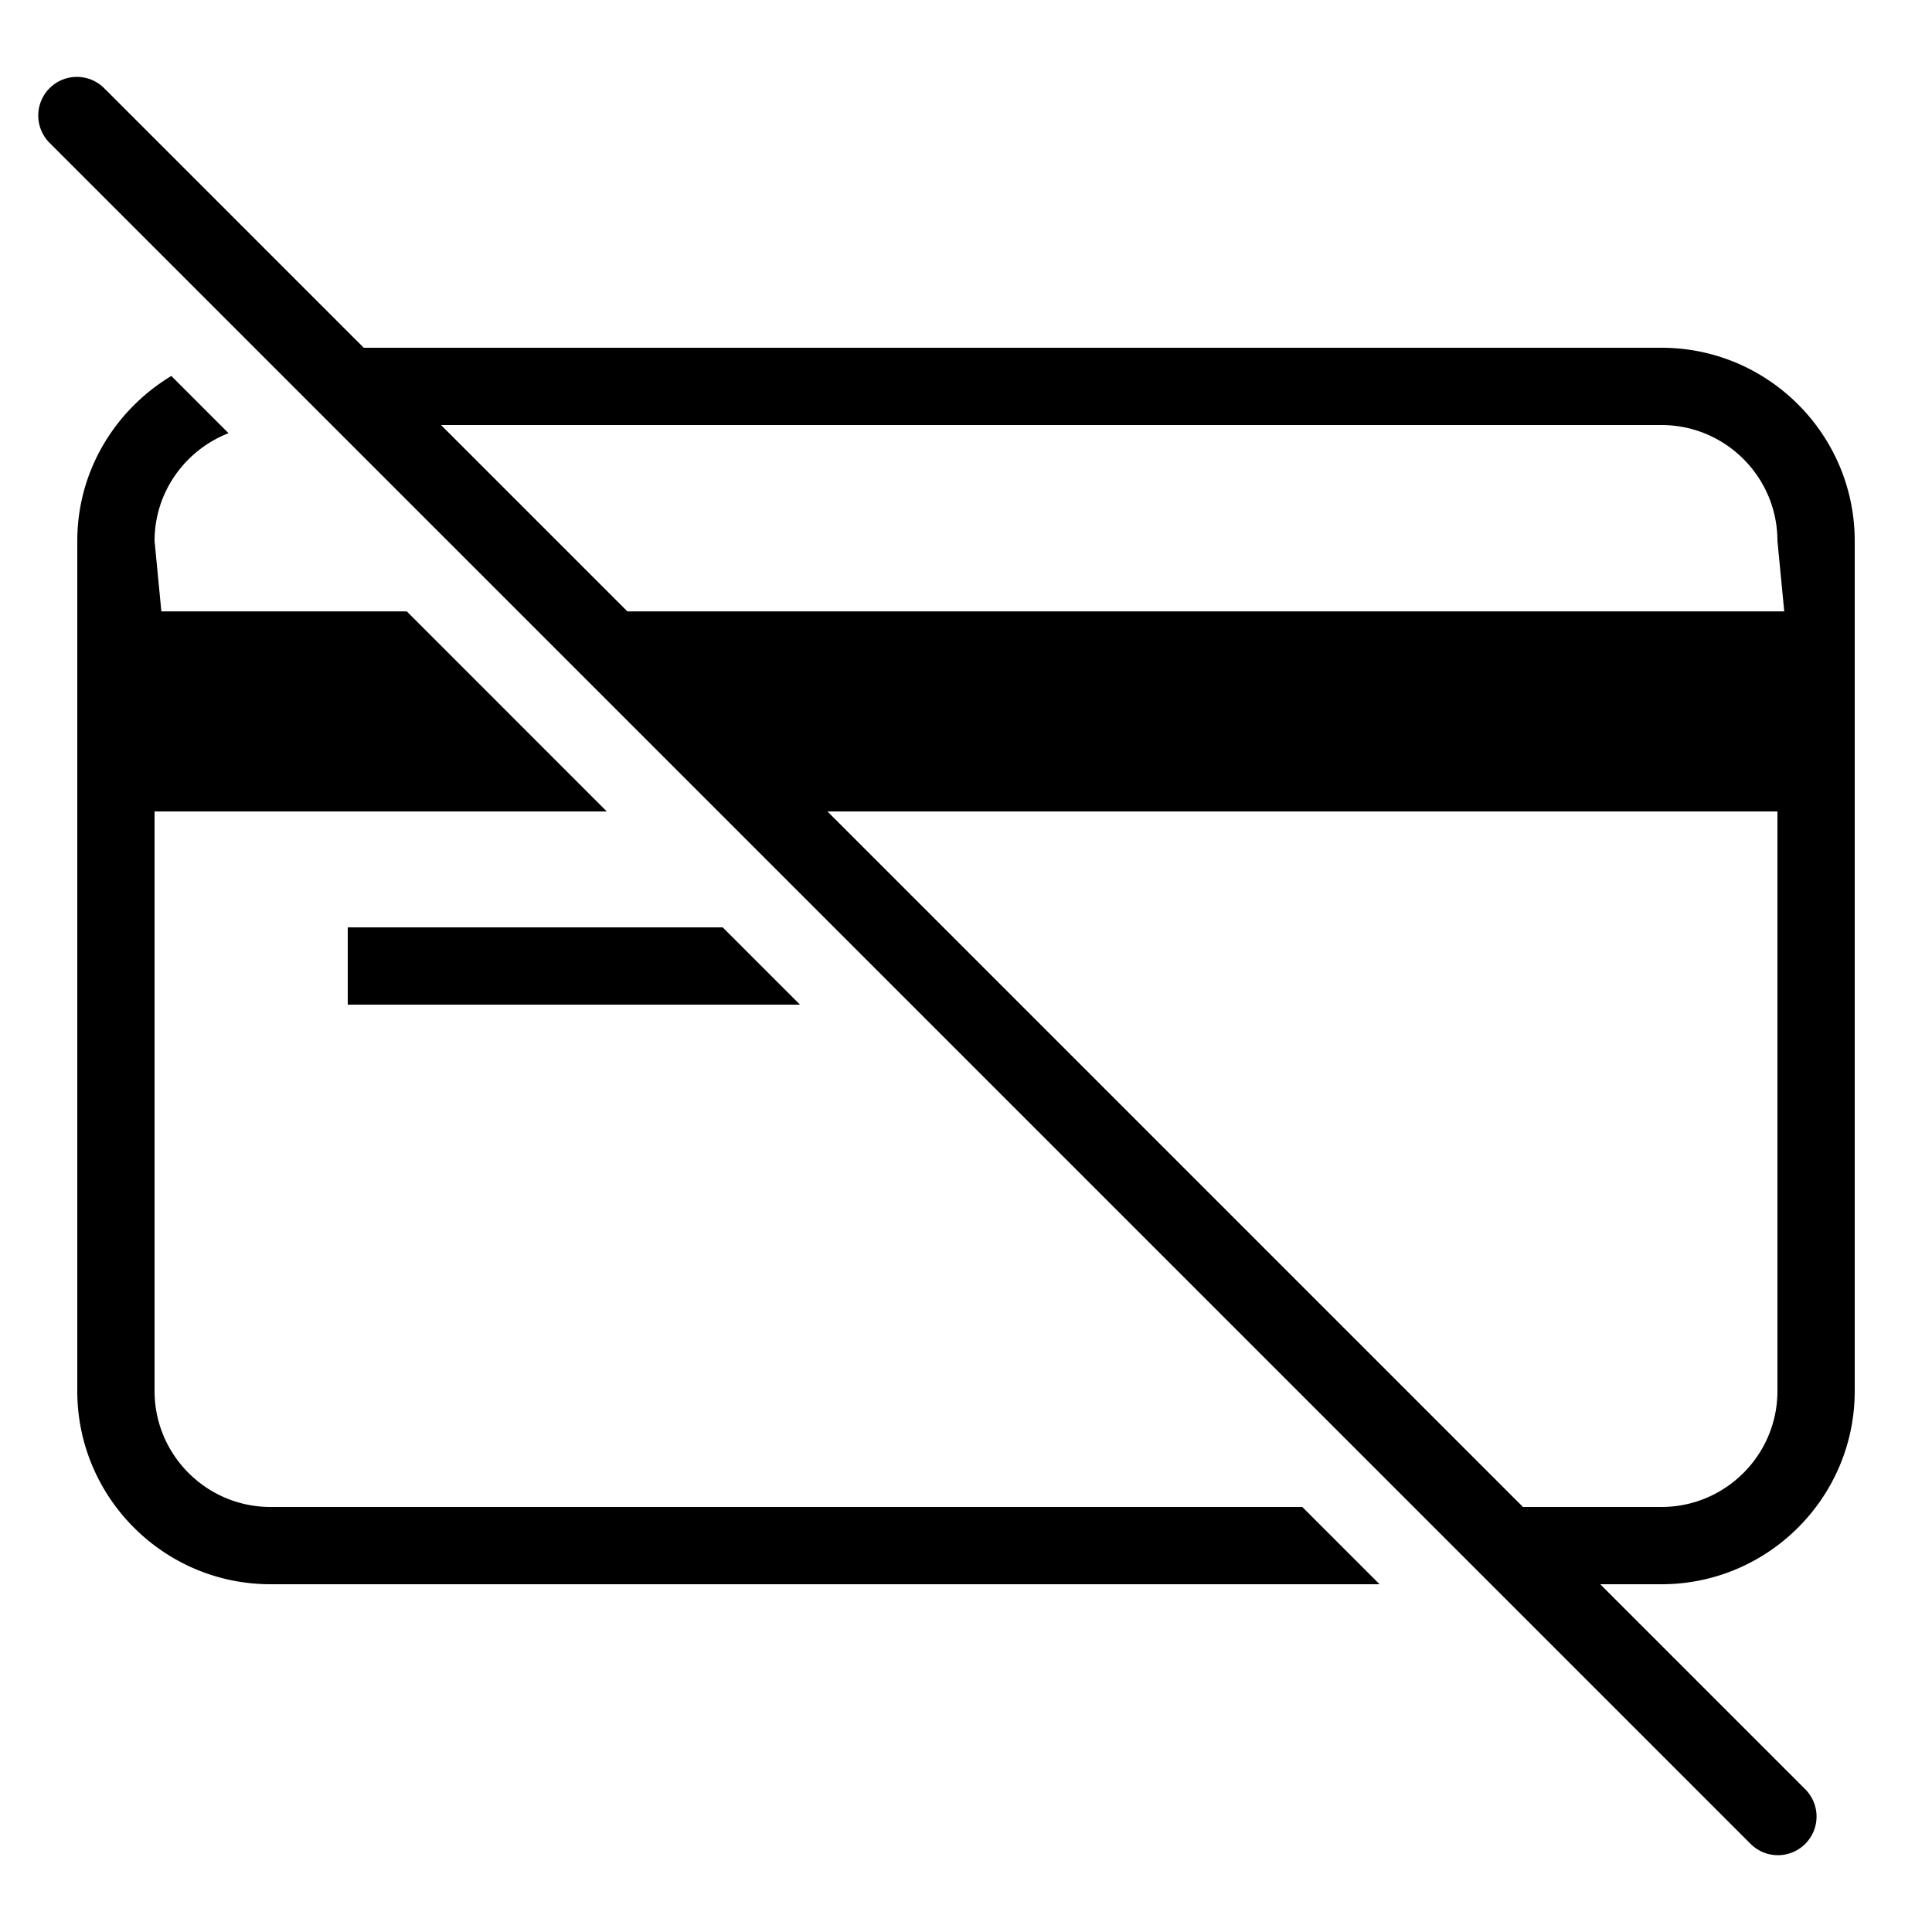 <?xml version="1.0" encoding="utf-8"?>
<svg xmlns="http://www.w3.org/2000/svg" viewBox="0 0 50 50" fill="#000000"><path d="M 1.99 1.99 A 1 1 0 0 0 1.293 3.707 L 45.293 47.707 A 1 1 0 1 0 46.707 46.293 L 41.414 41 L 43 41 C 45.757 41 48 38.757 48 36 L 48 14 C 48 11.243 45.757 9 43 9 L 9.414 9 L 2.707 2.293 A 1 1 0 0 0 1.99 1.99 z M 4.434 9.73 C 2.983 10.606 2 12.184 2 14 L 2 36 C 2 38.757 4.243 41 7 41 L 35.703 41 L 33.703 39 L 7 39 C 5.346 39 4 37.654 4 36 L 4 21 L 15.703 21 L 10.527 15.822 L 4.176 15.822 L 4 14 C 4 12.729 4.797 11.648 5.914 11.211 L 4.434 9.73 z M 11.414 11 L 43 11 C 44.654 11 46 12.346 46 14 L 46.176 15.822 L 16.236 15.822 L 11.414 11 z M 21.414 21 L 46 21 L 46 36 C 46 37.654 44.654 39 43 39 L 39.414 39 L 21.414 21 z M 9 24 L 9 26 L 20.703 26 L 18.703 24 L 9 24 z" fill="#000000"/></svg>
